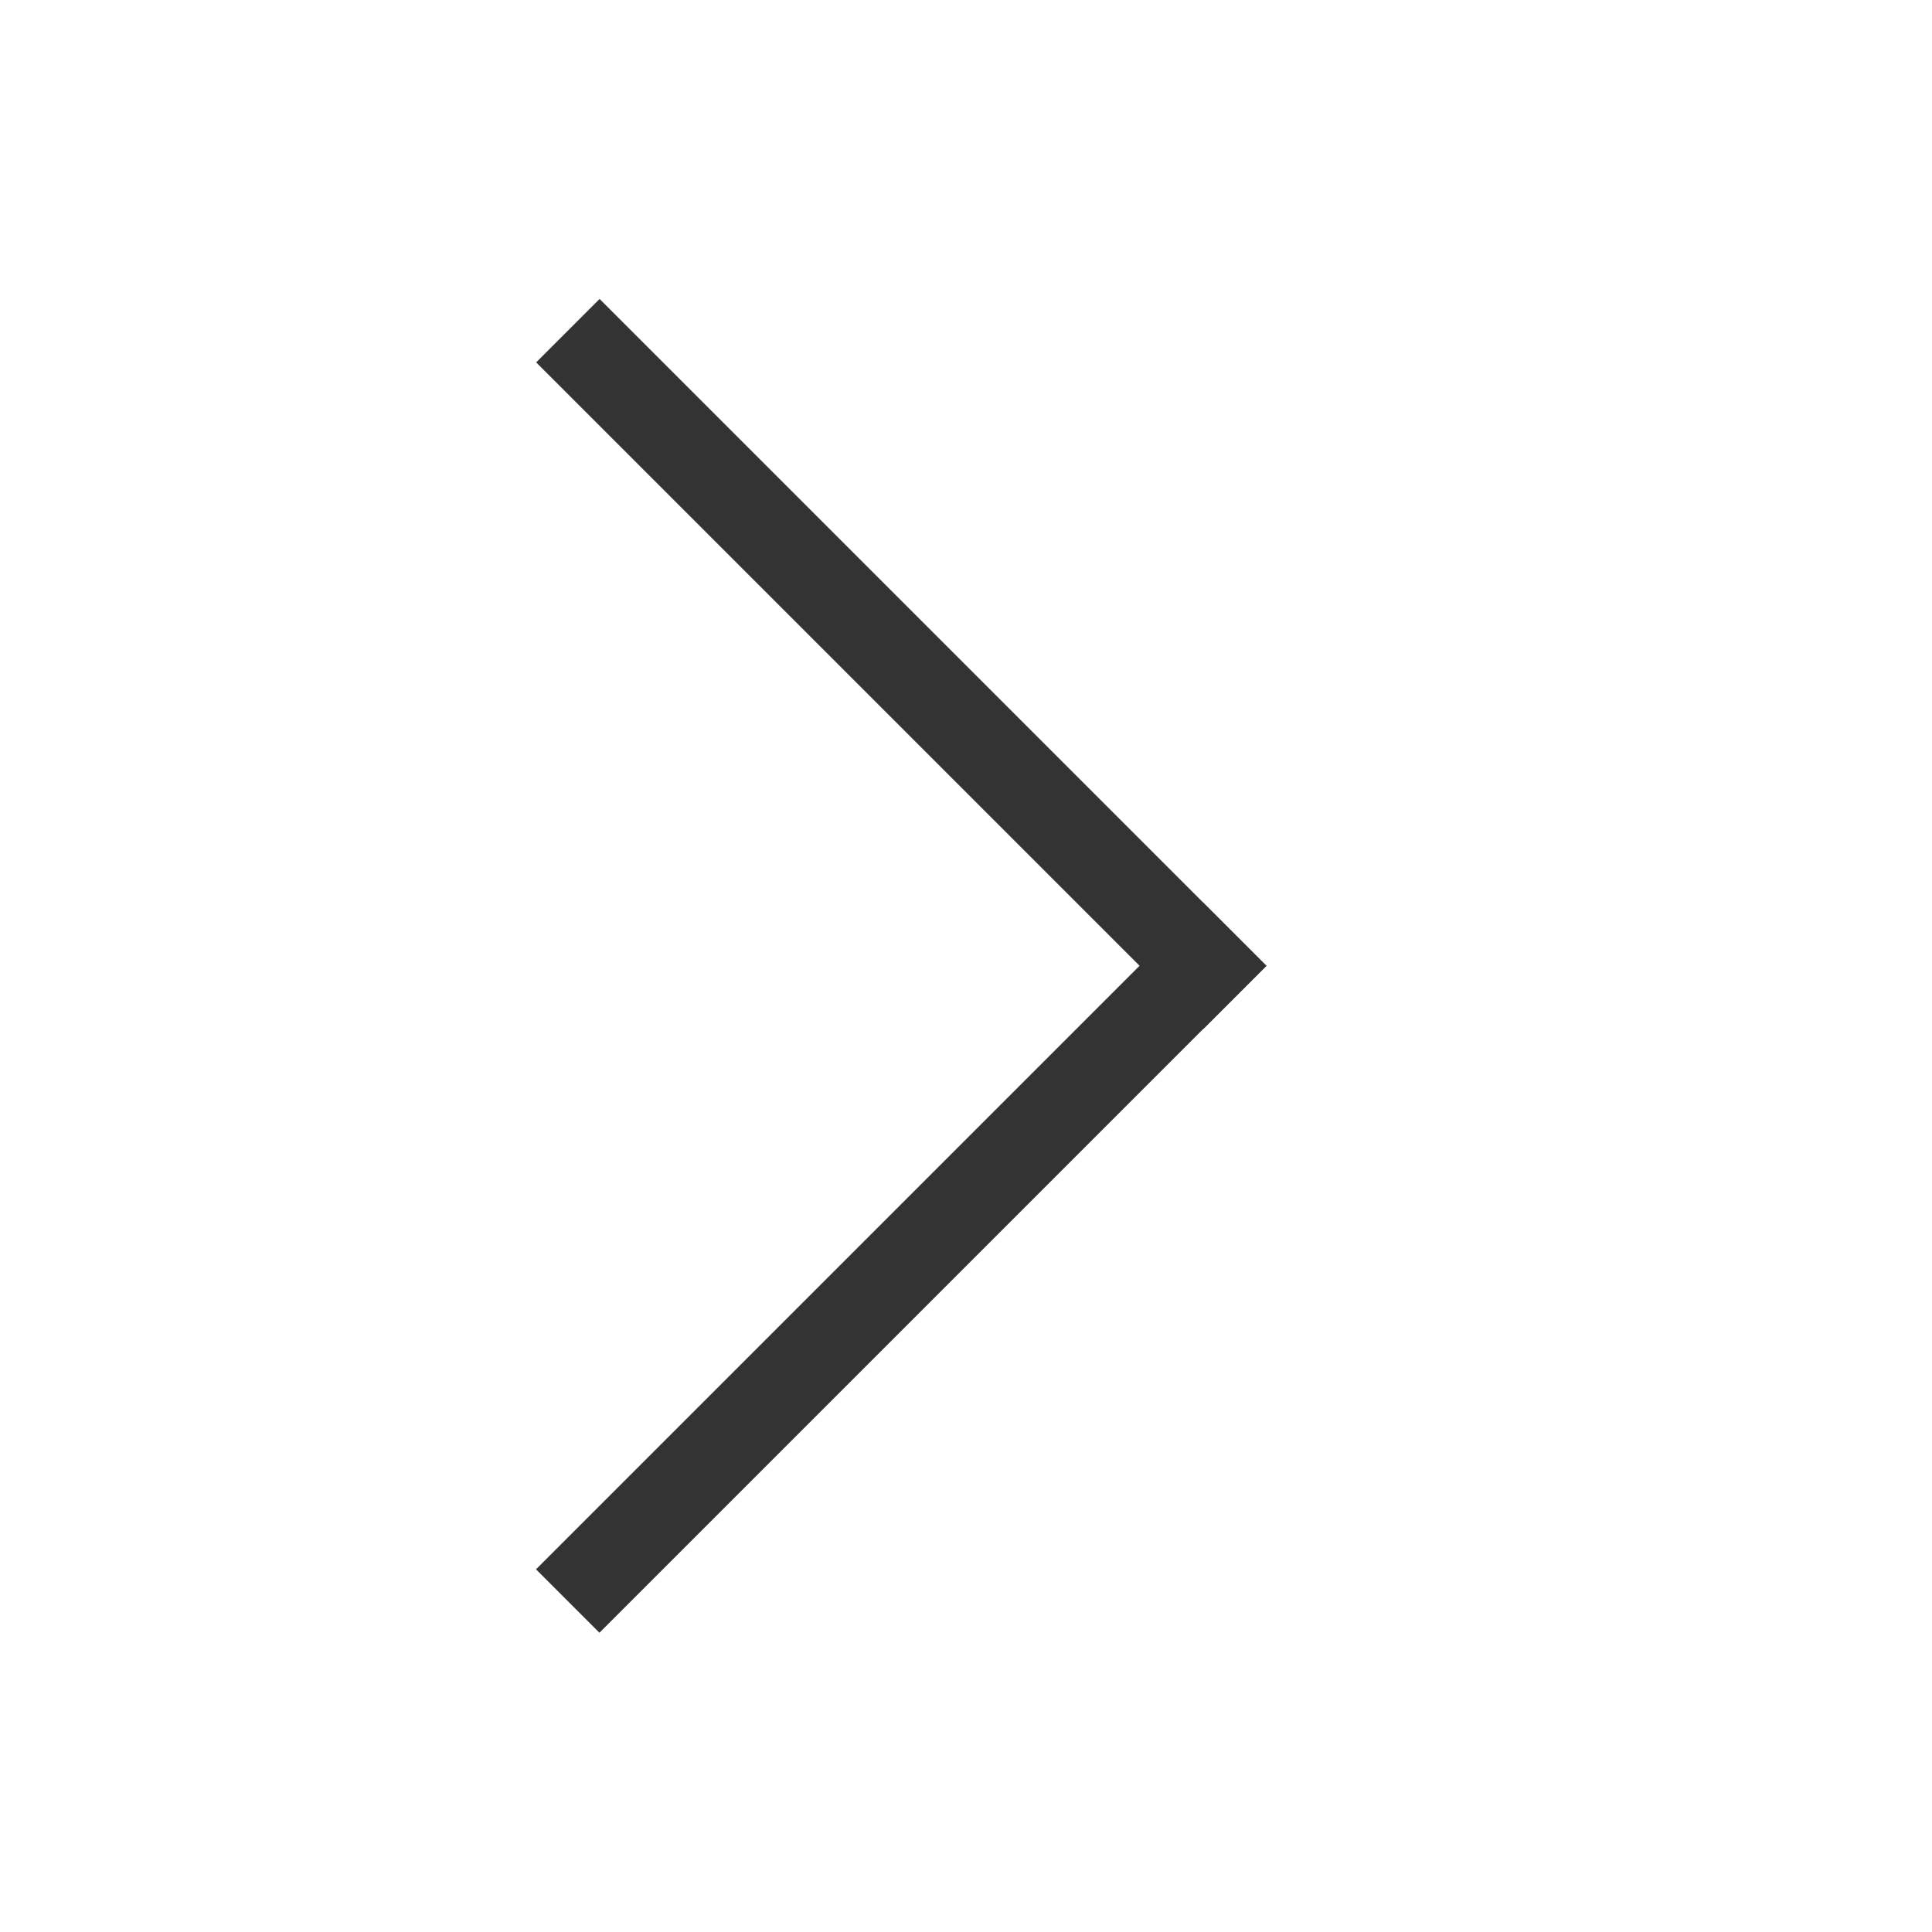 <?xml version="1.0" encoding="utf-8"?>
<!-- Generator: Adobe Illustrator 16.0.0, SVG Export Plug-In . SVG Version: 6.00 Build 0)  -->
<!DOCTYPE svg PUBLIC "-//W3C//DTD SVG 1.1//EN" "http://www.w3.org/Graphics/SVG/1.1/DTD/svg11.dtd">
<svg version="1.1" id="Capa_1" xmlns="http://www.w3.org/2000/svg" xmlns:xlink="http://www.w3.org/1999/xlink" x="0px" y="0px"
	 width="50px" height="50px" viewBox="0 0 50 50" enable-background="new 0 0 50 50" xml:space="preserve">
<g display="none">
	<path display="inline" fill="#FFFFFF" d="M31.076,40.051c-0.922,0-1.788-0.357-2.439-1.01L16.534,26.939
		c-0.651-0.652-1.011-1.521-1.011-2.438c0-0.922,0.36-1.789,1.012-2.44L28.637,9.96c0.65-0.652,1.516-1.012,2.439-1.012
		c0.922,0,1.789,0.359,2.441,1.012c1.344,1.343,1.344,3.533,0,4.879L23.856,24.5l9.662,9.659c1.344,1.343,1.344,3.534,0.002,4.88
		C32.865,39.693,31.998,40.051,31.076,40.051z"/>
</g>
<g>
	
		<rect x="11.122" y="16.031" transform="matrix(0.707 0.707 -0.707 0.707 18.988 -11.46)" fill="#333333" width="24.412" height="2.321"/>
	
		<rect x="11.122" y="31.646" transform="matrix(0.707 -0.707 0.707 0.707 -16.365 26.103)" fill="#333333" width="24.412" height="2.322"/>
</g>
</svg>
